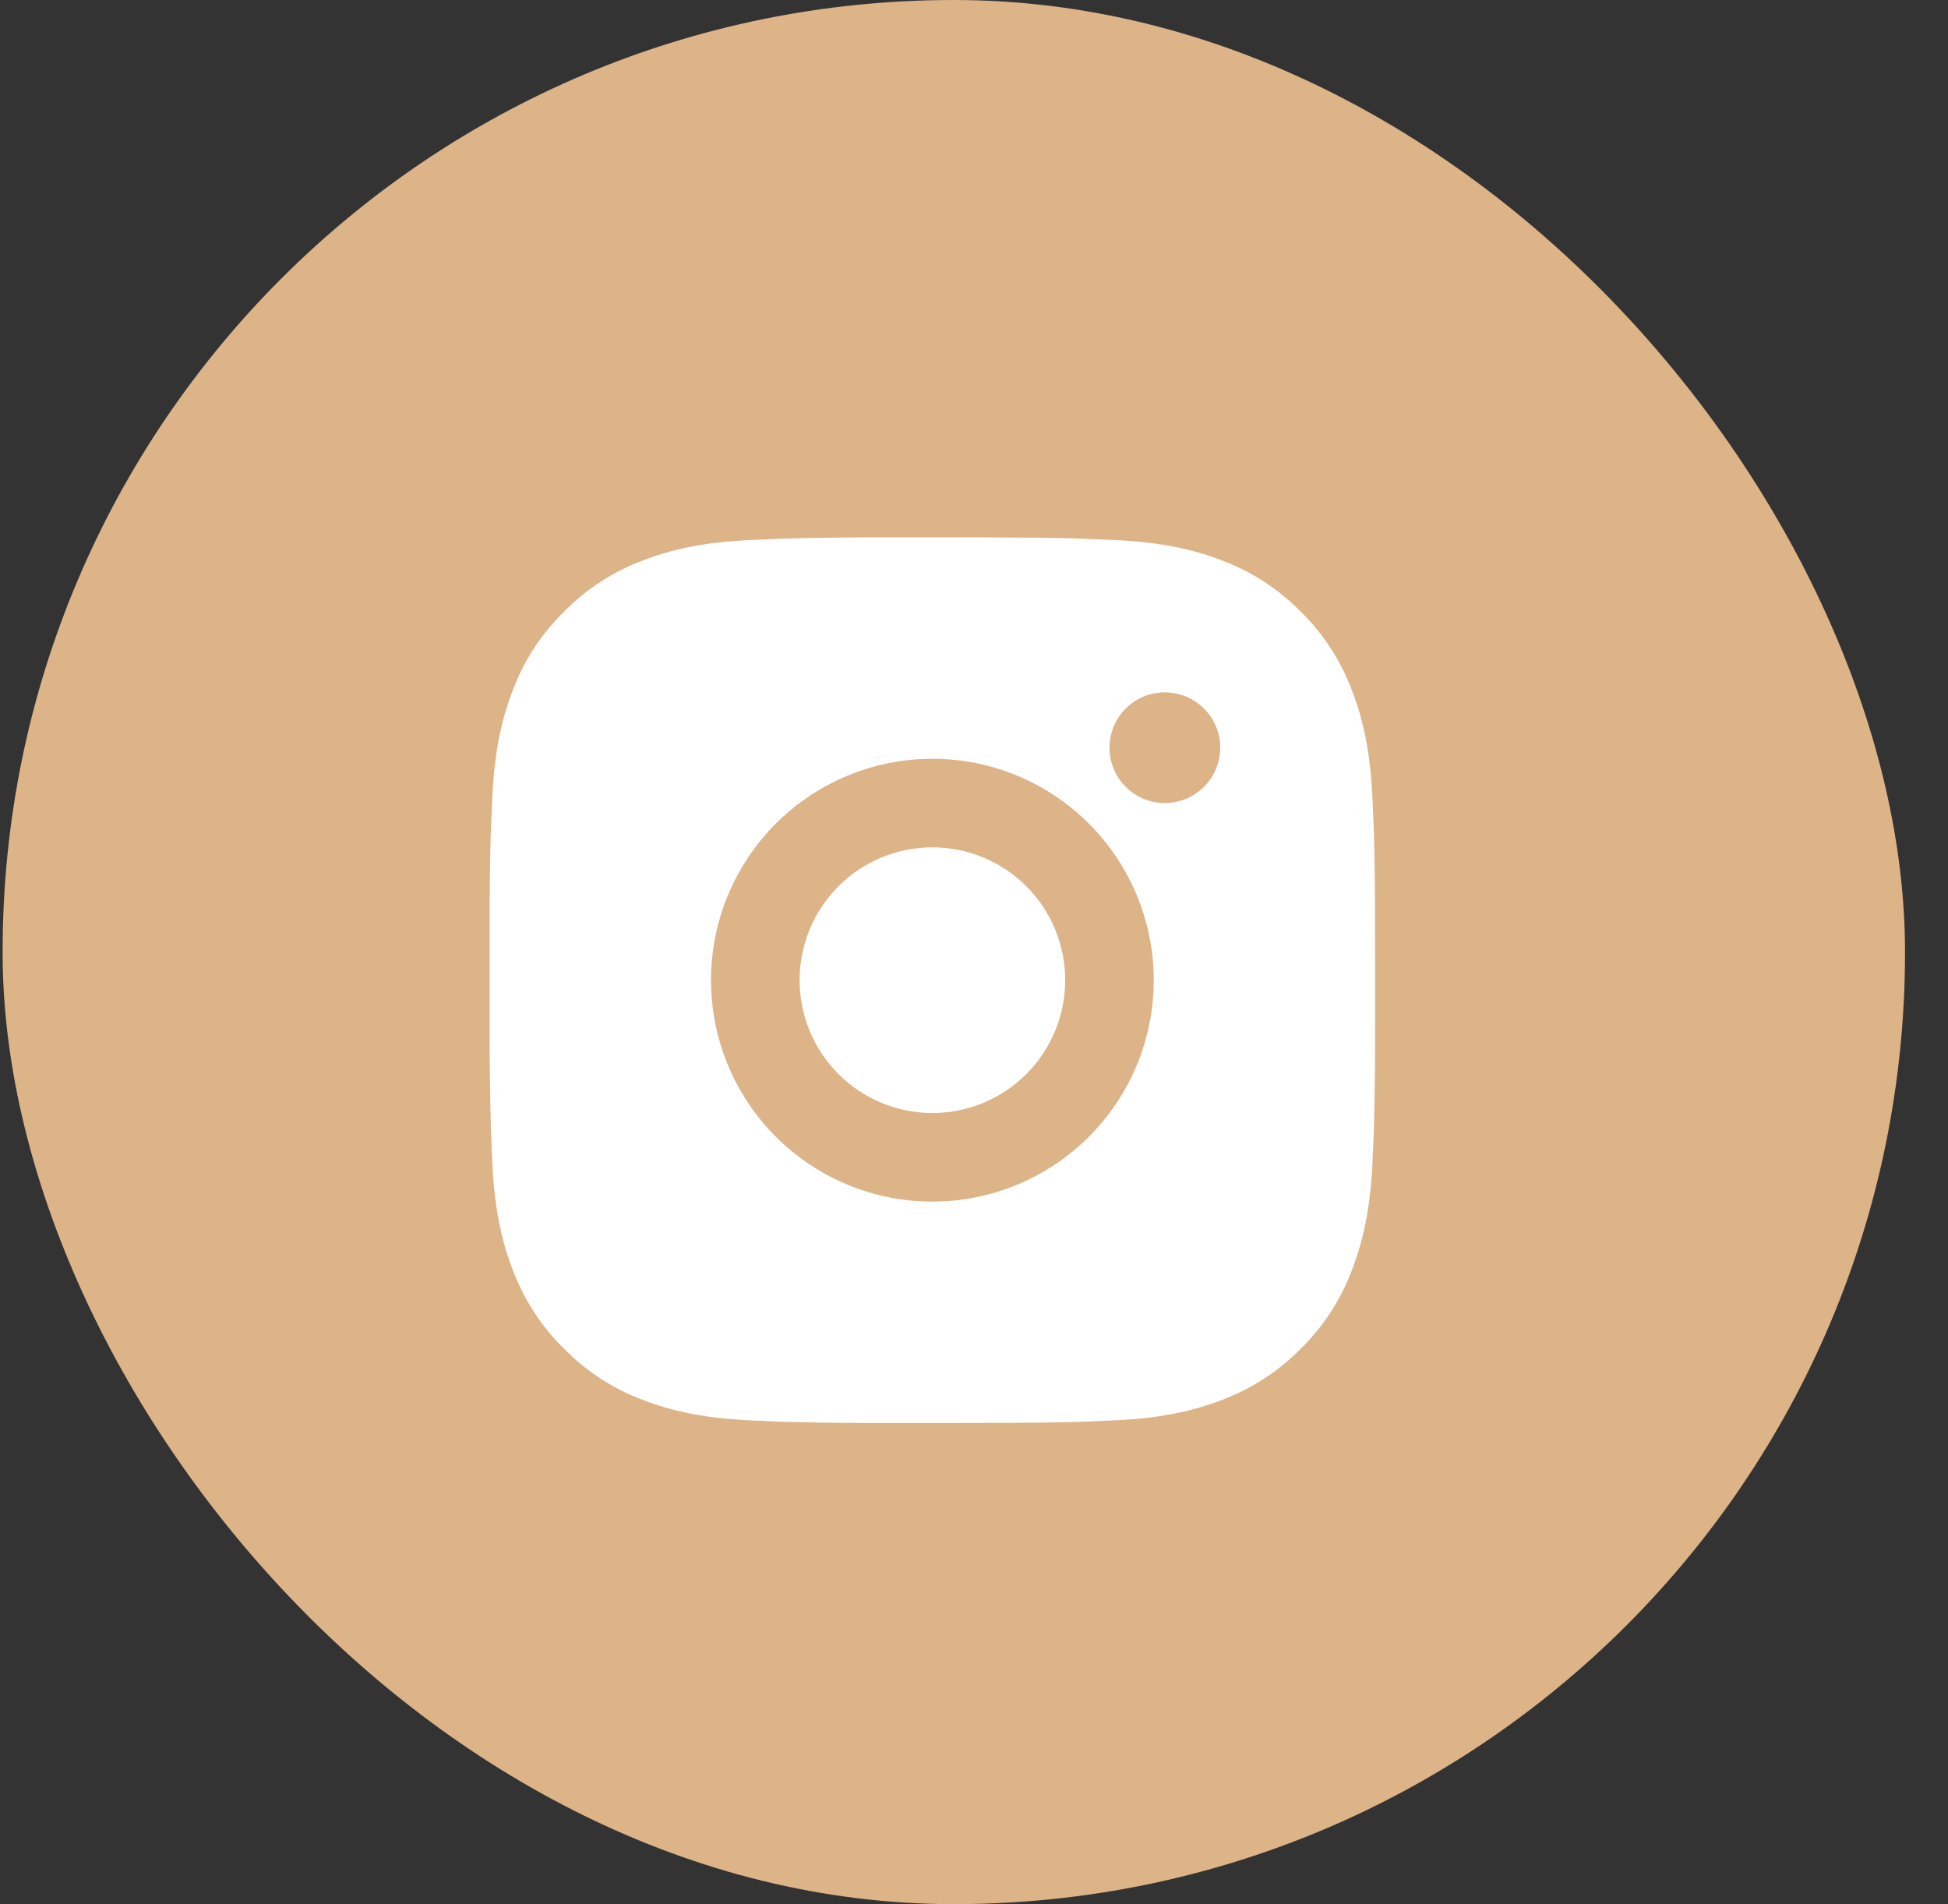 <svg xmlns="http://www.w3.org/2000/svg" width="44" height="43" viewBox="0 0 44 43" fill="none"><rect x="0" y="0" width="44" height="43" fill="#333333" stroke="none"/><rect x="0.059" width="42.97" height="43" rx="21.485" fill="#DDB388"></rect><path d="M22.088 12.135C23.213 12.138 23.784 12.144 24.277 12.158L24.471 12.165C24.695 12.173 24.916 12.183 25.183 12.195C26.247 12.245 26.973 12.413 27.61 12.66C28.27 12.914 28.826 13.258 29.382 13.813C29.89 14.313 30.284 14.917 30.535 15.585C30.782 16.222 30.95 16.948 31 18.013C31.012 18.279 31.022 18.5 31.03 18.725L31.036 18.919C31.051 19.411 31.057 19.982 31.059 21.107L31.06 21.853V23.163C31.062 23.892 31.054 24.622 31.037 25.351L31.031 25.545C31.023 25.77 31.013 25.991 31.001 26.257C30.951 27.322 30.781 28.047 30.535 28.685C30.284 29.352 29.891 29.957 29.382 30.457C28.882 30.965 28.277 31.358 27.61 31.61C26.973 31.857 26.247 32.025 25.183 32.075C24.945 32.086 24.708 32.096 24.471 32.105L24.277 32.111C23.784 32.125 23.213 32.132 22.088 32.134L21.342 32.135H20.033C19.303 32.137 18.573 32.13 17.844 32.112L17.65 32.106C17.412 32.097 17.175 32.086 16.938 32.075C15.874 32.025 15.148 31.857 14.51 31.61C13.842 31.359 13.238 30.966 12.739 30.457C12.23 29.957 11.836 29.352 11.585 28.685C11.338 28.048 11.17 27.322 11.12 26.257C11.108 26.02 11.098 25.782 11.09 25.545L11.085 25.351C11.066 24.622 11.058 23.892 11.06 23.163V21.107C11.057 20.377 11.064 19.648 11.082 18.919L11.089 18.725C11.097 18.5 11.107 18.279 11.119 18.013C11.169 16.948 11.337 16.223 11.584 15.585C11.835 14.917 12.229 14.312 12.74 13.813C13.239 13.304 13.843 12.911 14.51 12.66C15.148 12.413 15.873 12.245 16.938 12.195C17.204 12.183 17.426 12.173 17.65 12.165L17.844 12.159C18.573 12.141 19.302 12.133 20.032 12.136L22.088 12.135ZM21.06 17.135C19.734 17.135 18.462 17.662 17.524 18.599C16.586 19.537 16.06 20.809 16.06 22.135C16.06 23.461 16.586 24.733 17.524 25.67C18.462 26.608 19.734 27.135 21.06 27.135C22.386 27.135 23.657 26.608 24.595 25.67C25.533 24.733 26.06 23.461 26.06 22.135C26.06 20.809 25.533 19.537 24.595 18.599C23.657 17.662 22.386 17.135 21.06 17.135ZM21.06 19.135C21.454 19.135 21.844 19.212 22.208 19.363C22.572 19.514 22.902 19.735 23.181 20.013C23.46 20.292 23.681 20.622 23.832 20.986C23.982 21.35 24.06 21.74 24.06 22.134C24.06 22.528 23.983 22.918 23.832 23.282C23.681 23.646 23.46 23.977 23.182 24.256C22.903 24.534 22.573 24.755 22.209 24.906C21.845 25.057 21.455 25.135 21.061 25.135C20.265 25.135 19.502 24.819 18.939 24.256C18.377 23.694 18.061 22.93 18.061 22.135C18.061 21.339 18.377 20.576 18.939 20.013C19.502 19.451 20.265 19.135 21.061 19.135M26.311 15.635C25.979 15.635 25.661 15.767 25.427 16.001C25.192 16.235 25.061 16.553 25.061 16.885C25.061 17.216 25.192 17.534 25.427 17.769C25.661 18.003 25.979 18.135 26.311 18.135C26.642 18.135 26.96 18.003 27.195 17.769C27.429 17.534 27.561 17.216 27.561 16.885C27.561 16.553 27.429 16.235 27.195 16.001C26.96 15.767 26.642 15.635 26.311 15.635Z" fill="white"></path></svg>